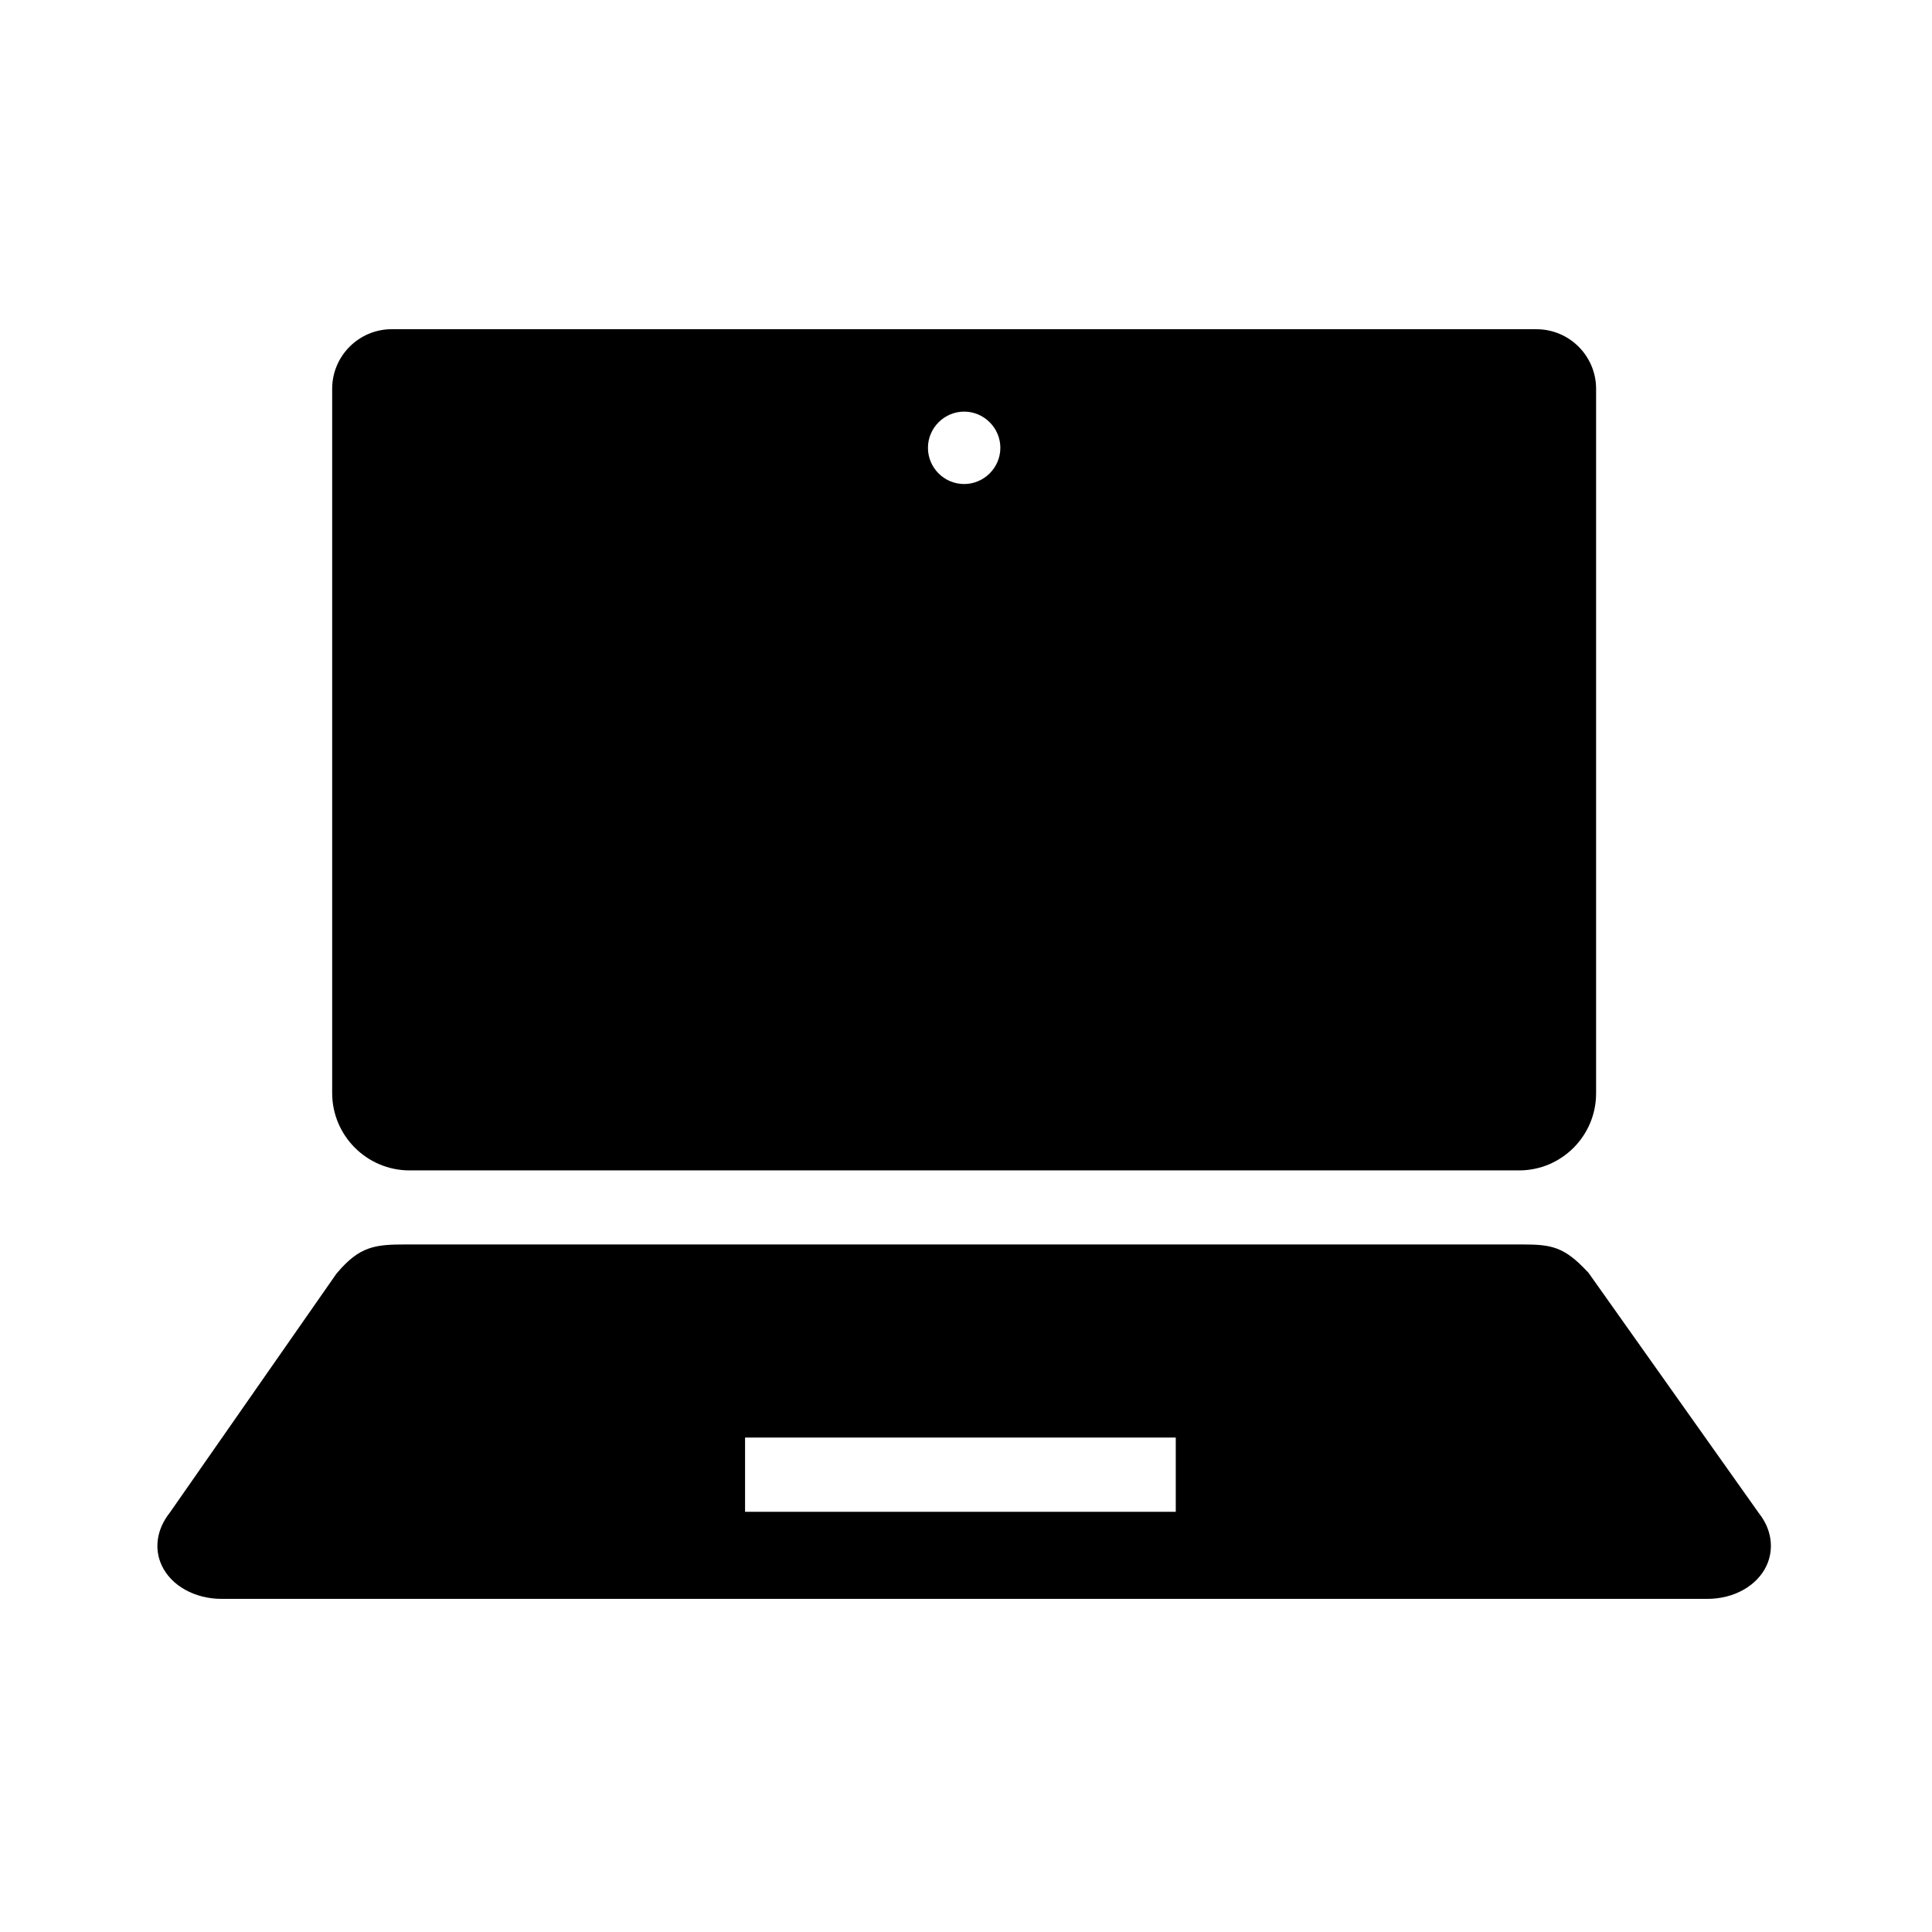 <?xml version="1.0" encoding="UTF-8"?>
<!-- Uploaded to: SVG Repo, www.svgrepo.com, Generator: SVG Repo Mixer Tools -->
<svg fill="#000000" width="800px" height="800px" version="1.1" viewBox="144 144 512 512" xmlns="http://www.w3.org/2000/svg">
 <g>
  <path d="m551.19 231.24h-303.37c-8.707 0-15.793 7.086-15.793 15.793v186.62c0 11.316 9.199 20.516 20.516 20.516h294.02c11.266 0 20.418-9.152 20.418-20.418v-186.71c0-8.707-7.086-15.793-15.793-15.793zm-151.68 41.031c-5.312 0-9.594-4.328-9.594-9.594 0-5.266 4.328-9.594 9.594-9.594 5.266 0 9.594 4.328 9.594 9.594 0 5.266-4.332 9.594-9.594 9.594z"/>
  <path d="m610.18 545.09-45.02-63.516-0.297-0.395-0.344-0.344c-5.953-6.348-9.348-7.035-16.777-7.035l-296.03-0.004c-8.168 0-12.348 0.344-18.449 7.625l-0.195 0.246-44.086 63.227c-3.394 4.281-4.231 9.445-2.117 13.973 2.508 5.363 8.758 8.855 15.891 8.855h393.7c7.035 0 13.188-3.445 15.695-8.809 2.066-4.477 1.328-9.641-1.969-13.824zm-154.59-0.441h-114.14v-19.68h114.14z"/>
 </g>
</svg>